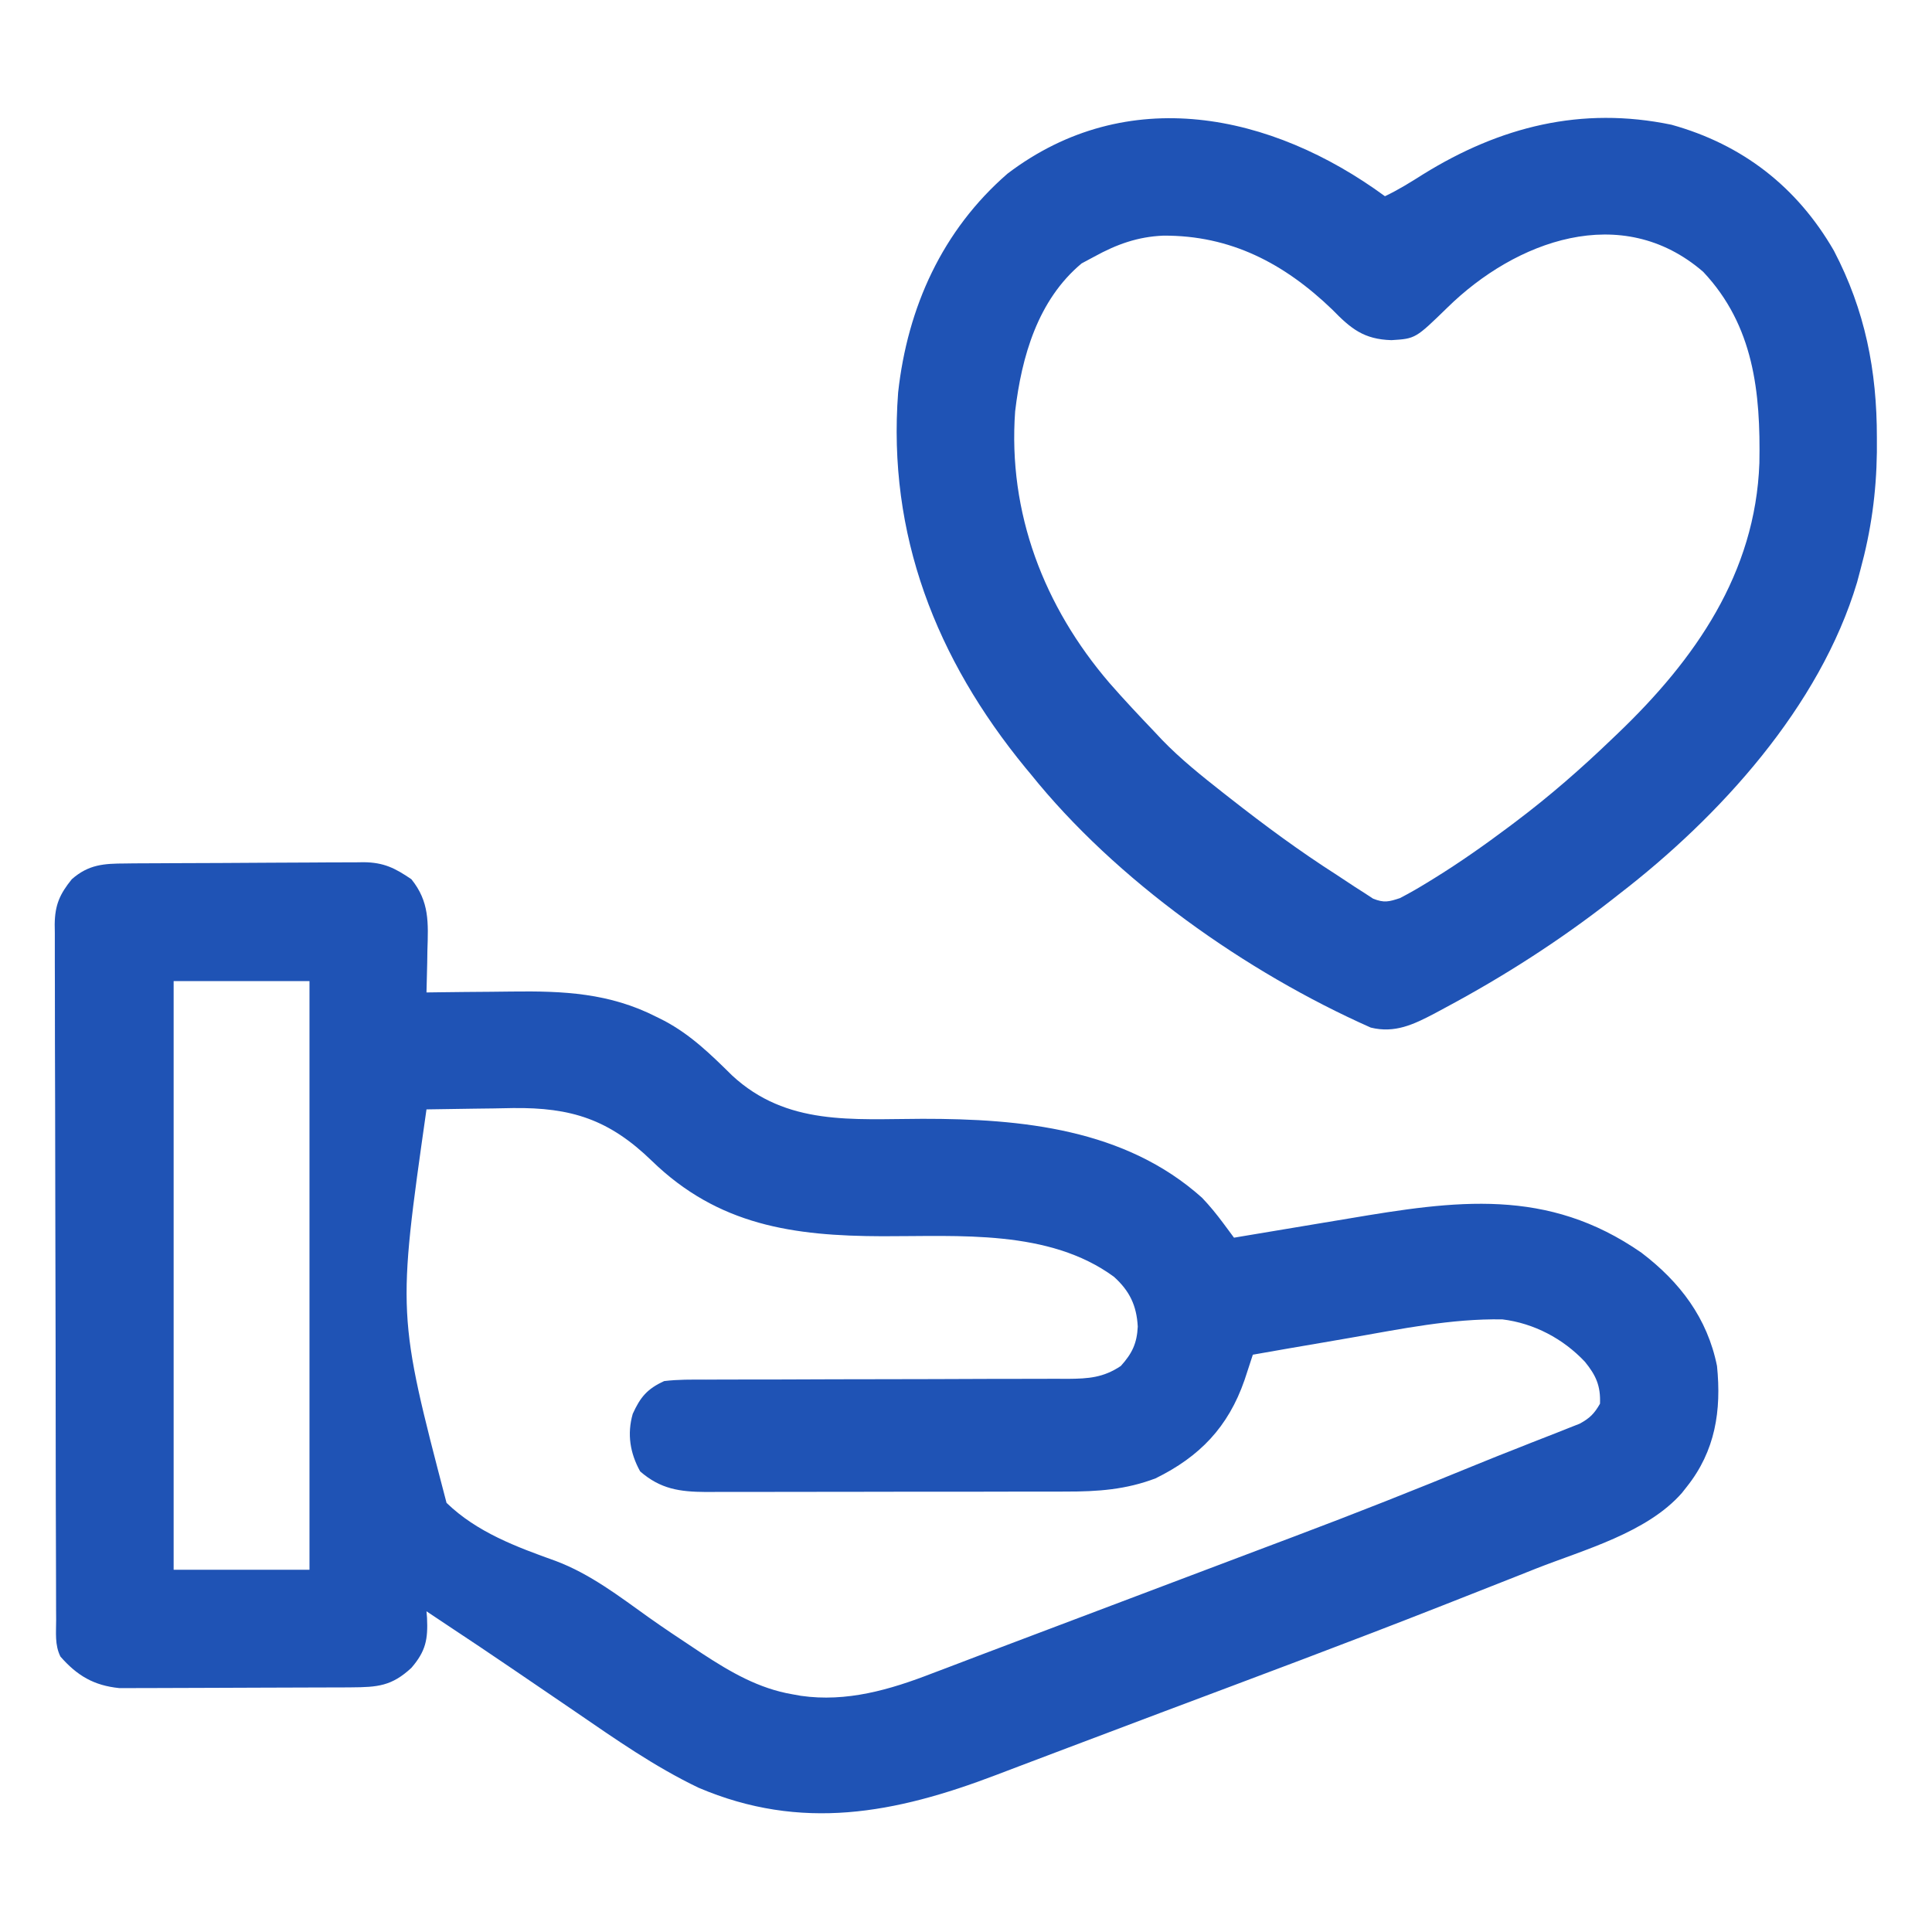 <svg width="32" height="32" viewBox="0 0 32 32" fill="none" xmlns="http://www.w3.org/2000/svg">
<path d="M2.077 14.302C2.122 14.301 2.168 14.301 2.215 14.3C2.366 14.299 2.517 14.298 2.668 14.298C2.72 14.297 2.772 14.297 2.825 14.297C3.099 14.296 3.372 14.295 3.646 14.294C3.928 14.293 4.21 14.291 4.492 14.289C4.71 14.287 4.927 14.287 5.144 14.286C5.248 14.286 5.352 14.285 5.456 14.284C5.602 14.283 5.748 14.283 5.894 14.283C5.936 14.282 5.979 14.282 6.023 14.281C6.357 14.284 6.544 14.379 6.814 14.563C7.114 14.935 7.094 15.282 7.079 15.746C7.078 15.813 7.077 15.879 7.076 15.948C7.073 16.111 7.069 16.274 7.064 16.438C7.174 16.436 7.174 16.436 7.287 16.435C7.564 16.431 7.841 16.429 8.117 16.427C8.237 16.426 8.356 16.425 8.475 16.423C9.333 16.412 10.096 16.446 10.876 16.844C10.939 16.876 10.939 16.876 11.004 16.908C11.444 17.142 11.774 17.466 12.126 17.813C13.029 18.65 14.122 18.534 15.277 18.531C16.921 18.529 18.637 18.697 19.91 19.839C20.04 19.975 20.149 20.11 20.261 20.26C20.294 20.305 20.328 20.35 20.362 20.396C20.387 20.431 20.413 20.465 20.439 20.5C20.48 20.493 20.521 20.486 20.563 20.479C20.994 20.407 21.425 20.335 21.856 20.263C22.016 20.236 22.177 20.21 22.337 20.183C24.108 19.884 25.627 19.663 27.189 20.75C27.825 21.234 28.279 21.831 28.439 22.625C28.514 23.365 28.411 24.032 27.939 24.625C27.912 24.66 27.884 24.694 27.857 24.729C27.277 25.388 26.239 25.667 25.443 25.98C25.33 26.025 25.218 26.07 25.106 26.114C24.828 26.224 24.551 26.333 24.274 26.442C24.143 26.493 24.013 26.545 23.883 26.596C22.338 27.204 20.783 27.783 19.229 28.367C18.72 28.558 18.211 28.75 17.703 28.943C17.428 29.047 17.153 29.151 16.878 29.255C16.751 29.303 16.624 29.351 16.497 29.4C14.827 30.036 13.273 30.337 11.569 29.61C10.841 29.261 10.189 28.803 9.525 28.348C9.406 28.267 9.287 28.186 9.167 28.104C8.94 27.95 8.714 27.796 8.487 27.641C8.139 27.404 7.79 27.17 7.439 26.938C7.314 26.854 7.189 26.771 7.064 26.688C7.067 26.724 7.07 26.76 7.073 26.797C7.089 27.152 7.054 27.346 6.814 27.625C6.487 27.928 6.254 27.945 5.817 27.948C5.774 27.948 5.73 27.948 5.686 27.949C5.543 27.95 5.401 27.95 5.258 27.95C5.158 27.951 5.059 27.951 4.959 27.951C4.751 27.952 4.542 27.952 4.334 27.953C4.067 27.953 3.801 27.954 3.534 27.956C3.329 27.957 3.123 27.958 2.918 27.958C2.82 27.958 2.722 27.959 2.623 27.959C2.486 27.96 2.348 27.96 2.21 27.96C2.132 27.96 2.054 27.96 1.973 27.96C1.556 27.917 1.279 27.756 1.001 27.438C0.905 27.245 0.93 27.042 0.93 26.83C0.929 26.78 0.929 26.73 0.929 26.678C0.928 26.508 0.928 26.338 0.928 26.168C0.927 26.047 0.927 25.926 0.927 25.804C0.925 25.474 0.925 25.144 0.924 24.813C0.924 24.607 0.924 24.401 0.923 24.195C0.922 23.549 0.921 22.904 0.921 22.259C0.92 21.514 0.918 20.769 0.916 20.024C0.914 19.448 0.913 18.873 0.913 18.297C0.913 17.953 0.912 17.609 0.91 17.265C0.909 16.942 0.909 16.618 0.909 16.294C0.909 16.176 0.909 16.057 0.908 15.938C0.907 15.776 0.908 15.614 0.908 15.452C0.908 15.405 0.907 15.358 0.906 15.309C0.91 14.989 0.989 14.81 1.189 14.563C1.467 14.318 1.72 14.303 2.077 14.302ZM2.876 16.25C2.876 19.468 2.876 22.685 2.876 26C3.619 26 4.361 26 5.126 26C5.126 22.783 5.126 19.565 5.126 16.25C4.384 16.25 3.641 16.25 2.876 16.25ZM7.064 18.375C6.58 21.772 6.58 21.772 7.396 24.892C7.9 25.38 8.555 25.622 9.206 25.855C9.774 26.069 10.251 26.436 10.742 26.787C10.989 26.962 11.242 27.131 11.495 27.298C11.563 27.343 11.563 27.343 11.632 27.389C12.101 27.696 12.568 27.968 13.126 28.063C13.195 28.075 13.195 28.075 13.265 28.088C14.024 28.197 14.742 27.987 15.443 27.715C15.523 27.684 15.603 27.654 15.684 27.624C15.861 27.557 16.037 27.49 16.214 27.422C16.516 27.307 16.819 27.193 17.121 27.079C17.651 26.88 18.18 26.68 18.709 26.479C19.101 26.331 19.492 26.183 19.884 26.035C20.204 25.914 20.523 25.794 20.842 25.673C21.035 25.6 21.229 25.527 21.423 25.454C22.438 25.072 23.445 24.673 24.448 24.261C24.682 24.165 24.918 24.071 25.154 23.979C25.258 23.937 25.258 23.937 25.365 23.895C25.503 23.84 25.642 23.786 25.78 23.733C25.848 23.706 25.916 23.679 25.986 23.651C26.045 23.628 26.104 23.605 26.164 23.581C26.332 23.49 26.407 23.414 26.501 23.25C26.513 22.953 26.434 22.78 26.251 22.555C25.891 22.173 25.408 21.917 24.884 21.853C24.037 21.839 23.211 22.011 22.38 22.156C22.222 22.183 22.064 22.211 21.905 22.238C21.52 22.303 21.136 22.37 20.751 22.438C20.739 22.476 20.726 22.514 20.713 22.554C20.697 22.605 20.68 22.655 20.663 22.707C20.646 22.757 20.63 22.807 20.613 22.859C20.343 23.637 19.87 24.127 19.14 24.486C18.65 24.673 18.181 24.706 17.66 24.705C17.555 24.705 17.555 24.705 17.449 24.706C17.221 24.707 16.993 24.706 16.765 24.706C16.605 24.707 16.446 24.707 16.287 24.707C15.953 24.708 15.62 24.708 15.287 24.707C14.903 24.707 14.518 24.708 14.134 24.709C13.763 24.71 13.392 24.71 13.021 24.71C12.864 24.71 12.706 24.711 12.549 24.711C12.329 24.712 12.109 24.712 11.889 24.711C11.825 24.711 11.76 24.712 11.693 24.712C11.259 24.709 10.941 24.665 10.603 24.371C10.436 24.069 10.384 23.754 10.48 23.418C10.606 23.141 10.719 23.004 11.001 22.875C11.231 22.847 11.46 22.85 11.691 22.851C11.795 22.851 11.795 22.851 11.901 22.85C12.052 22.849 12.203 22.849 12.354 22.849C12.593 22.85 12.832 22.849 13.07 22.848C13.577 22.845 14.084 22.845 14.591 22.844C15.178 22.843 15.766 22.842 16.353 22.839C16.588 22.838 16.823 22.838 17.058 22.838C17.203 22.838 17.347 22.837 17.491 22.837C17.59 22.837 17.59 22.837 17.689 22.838C18.027 22.835 18.274 22.819 18.564 22.625C18.753 22.416 18.831 22.25 18.845 21.973C18.826 21.622 18.709 21.381 18.451 21.148C17.375 20.358 15.879 20.479 14.617 20.476C13.14 20.472 11.897 20.296 10.797 19.228C10.09 18.542 9.464 18.341 8.494 18.353C8.388 18.355 8.283 18.357 8.177 18.359C8.069 18.361 7.961 18.362 7.852 18.363C7.589 18.366 7.327 18.37 7.064 18.375Z" fill="#1F53B5"/>
<path d="M22.939 3.25C23.161 3.145 23.364 3.018 23.571 2.887C24.845 2.098 26.192 1.756 27.685 2.066C28.861 2.393 29.765 3.095 30.375 4.152C30.893 5.143 31.088 6.139 31.087 7.25C31.087 7.329 31.087 7.408 31.087 7.49C31.078 8.163 30.991 8.789 30.814 9.438C30.796 9.506 30.777 9.575 30.759 9.645C30.143 11.704 28.484 13.526 26.814 14.812C26.778 14.841 26.742 14.868 26.706 14.897C25.829 15.582 24.904 16.175 23.923 16.699C23.869 16.729 23.814 16.758 23.758 16.788C23.412 16.969 23.102 17.118 22.704 17.02C20.641 16.104 18.485 14.586 17.064 12.812C17.038 12.782 17.013 12.751 16.987 12.72C15.506 10.915 14.697 8.856 14.876 6.5C15.031 5.091 15.607 3.814 16.689 2.875C18.668 1.374 21.056 1.87 22.939 3.25ZM23.975 5.093C23.445 5.609 23.445 5.609 23.047 5.634C22.588 5.62 22.376 5.445 22.064 5.125C21.27 4.362 20.382 3.896 19.267 3.903C18.844 3.921 18.497 4.046 18.126 4.25C18.056 4.287 17.987 4.325 17.915 4.363C17.189 4.969 16.921 5.908 16.814 6.813C16.692 8.496 17.293 10.05 18.376 11.312C18.619 11.59 18.871 11.858 19.126 12.125C19.186 12.189 19.186 12.189 19.247 12.254C19.556 12.574 19.902 12.85 20.251 13.125C20.31 13.172 20.31 13.172 20.371 13.219C20.947 13.671 21.531 14.102 22.148 14.496C22.245 14.559 22.341 14.623 22.437 14.687C22.492 14.722 22.546 14.757 22.603 14.793C22.648 14.823 22.695 14.853 22.742 14.884C22.923 14.957 23.003 14.937 23.189 14.875C23.338 14.797 23.479 14.717 23.622 14.629C23.684 14.591 23.684 14.591 23.746 14.553C24.18 14.285 24.594 13.993 25.001 13.688C25.056 13.647 25.056 13.647 25.111 13.605C25.668 13.185 26.186 12.733 26.689 12.25C26.725 12.215 26.761 12.181 26.799 12.145C28.074 10.925 29.076 9.495 29.141 7.668C29.162 6.501 29.049 5.393 28.211 4.503C26.859 3.332 25.099 3.991 23.975 5.093Z" fill="#1F53B5"/>
</svg>
